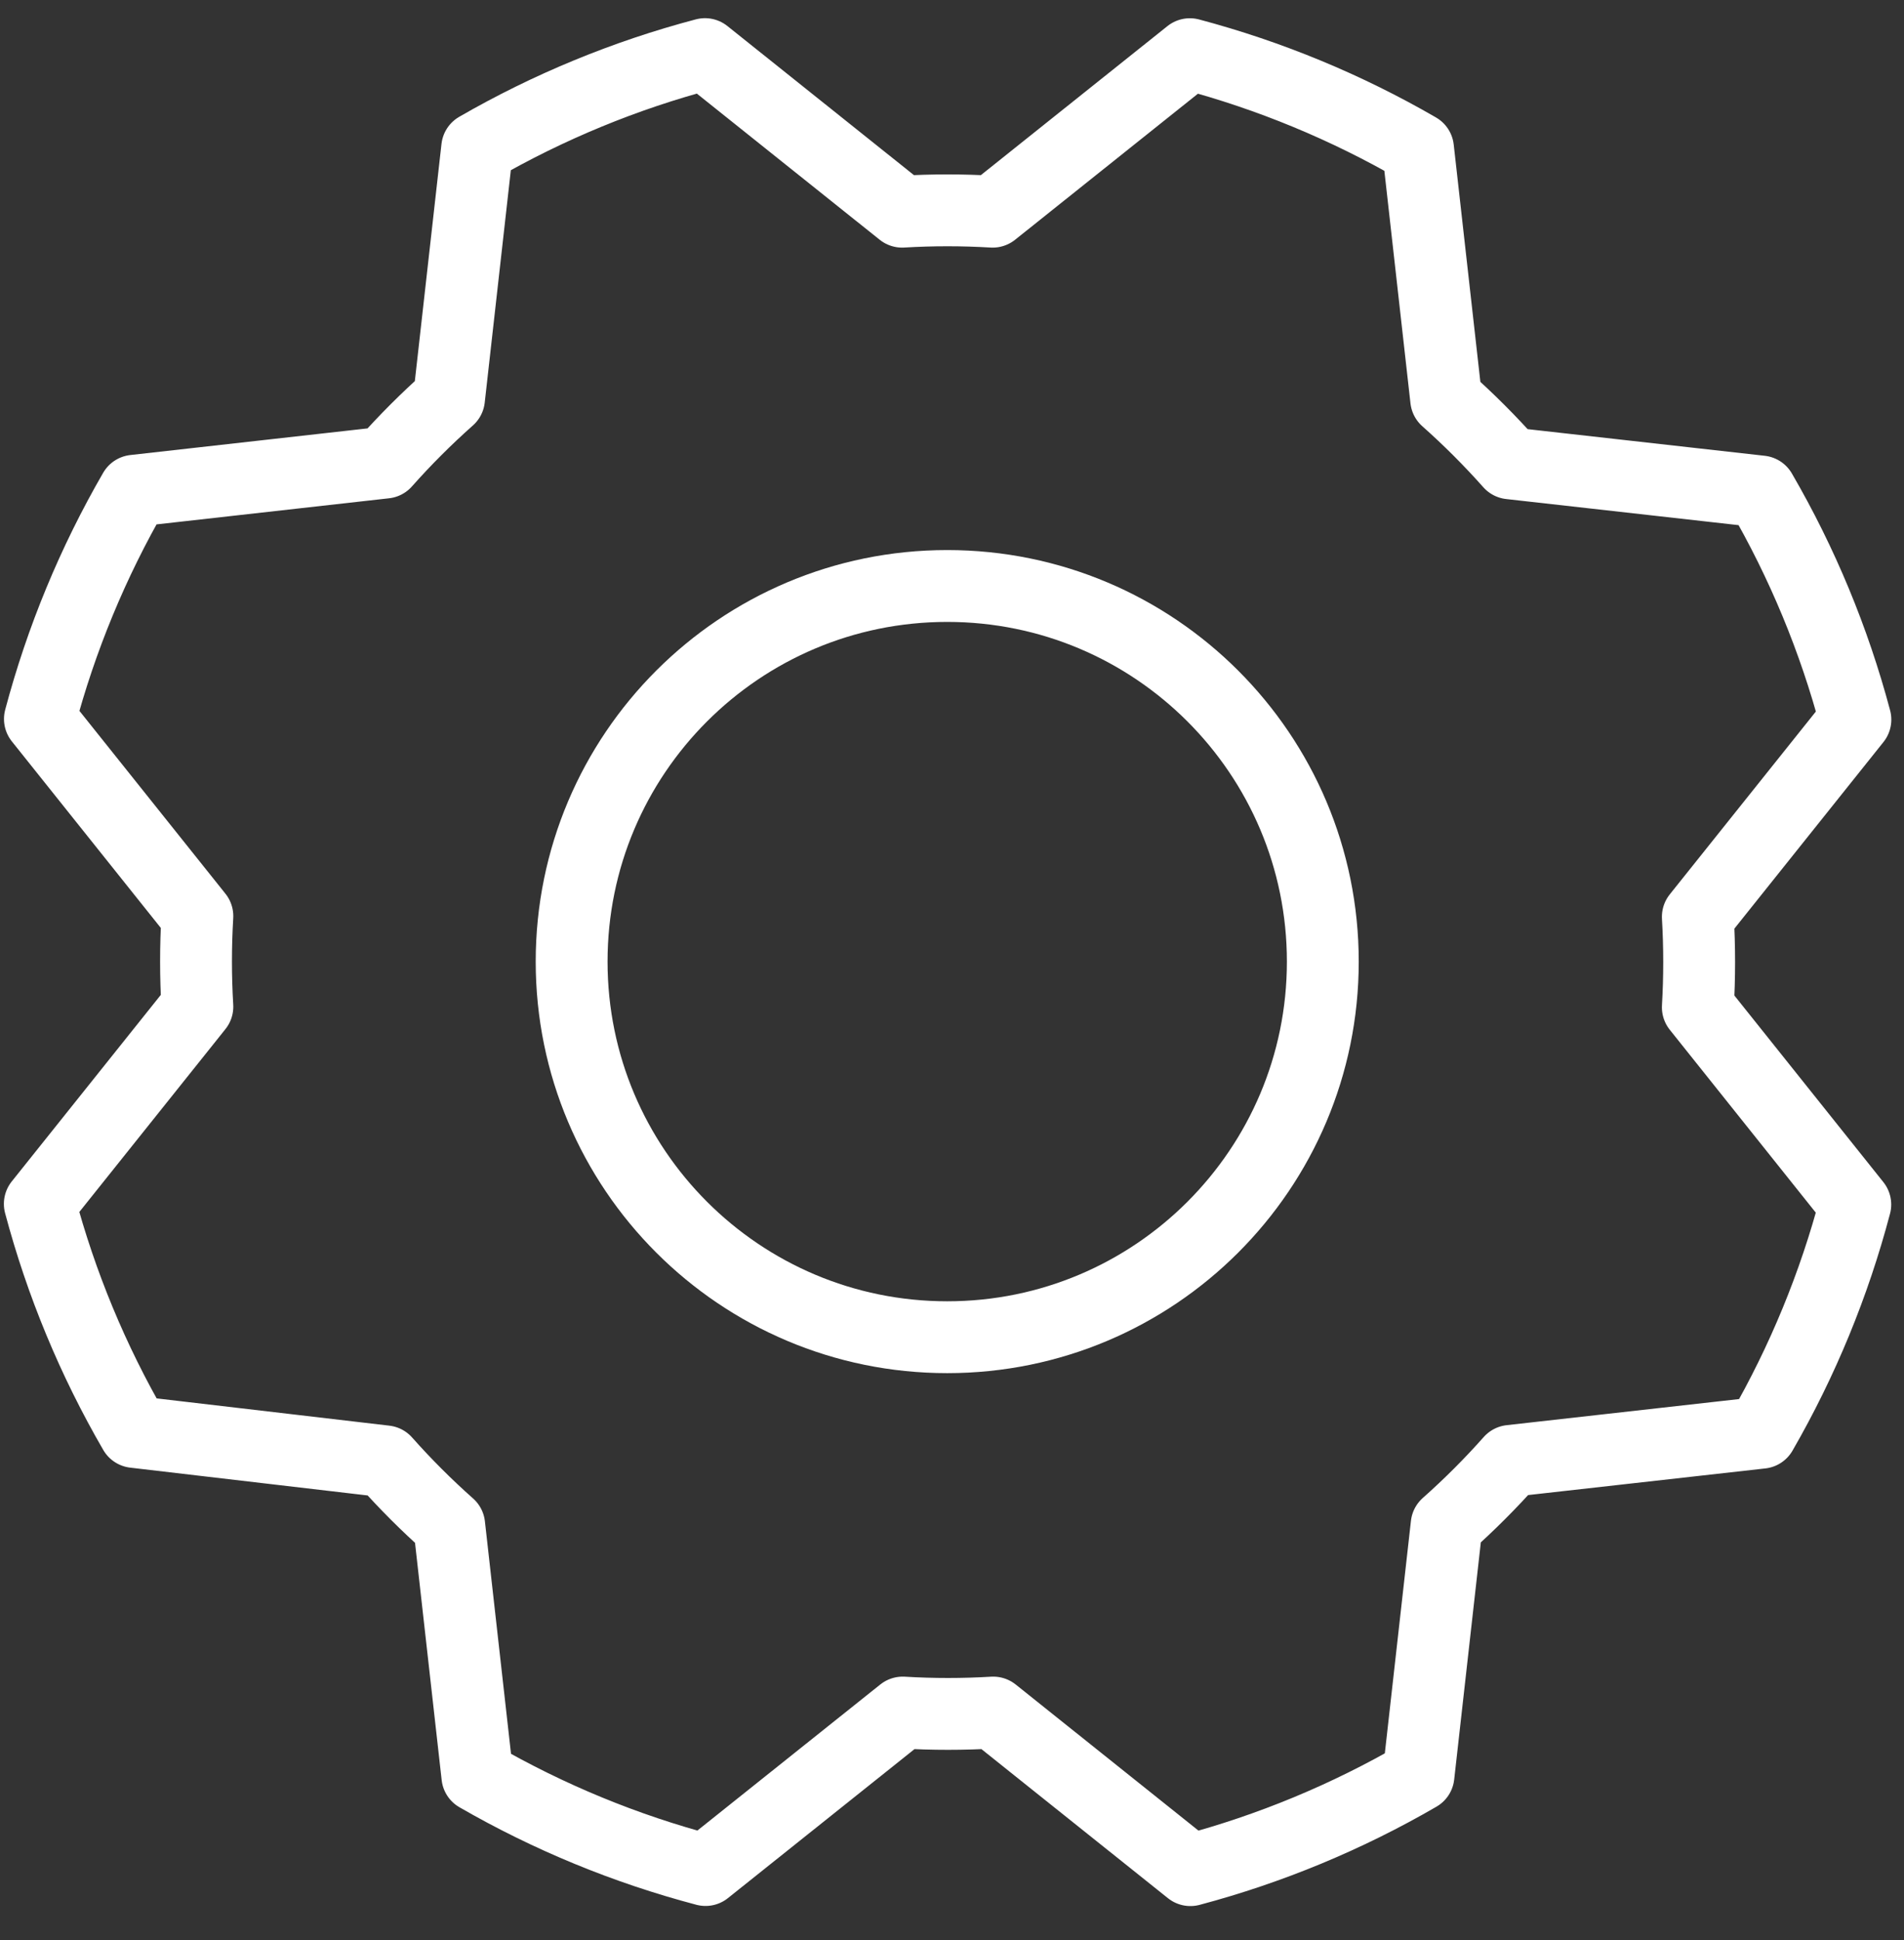 <svg width="53" height="54" viewBox="0 0 53 54" fill="none" xmlns="http://www.w3.org/2000/svg">
<rect x="0" y="0" width="53" height="54" fill="#333333" stroke="none"/>
<path d="M26.367 37.219C32.141 37.219 36.822 32.538 36.822 26.765C36.822 20.991 32.141 16.31 26.367 16.31C20.593 16.31 15.912 20.991 15.912 26.765C15.912 32.538 20.593 37.219 26.367 37.219Z" stroke="white" stroke-width="2" stroke-linecap="round" stroke-linejoin="round"/>
<path d="M3.74 39.856C2.585 37.866 1.7 35.731 1.108 33.508L5.494 28.019C5.444 27.18 5.444 26.339 5.494 25.499L1.111 20.011C1.702 17.787 2.585 15.651 3.738 13.659L10.719 12.875C11.276 12.247 11.871 11.653 12.499 11.095L13.283 4.117C15.271 2.97 17.404 2.091 19.624 1.506L25.112 5.892C25.951 5.842 26.793 5.842 27.632 5.892L33.121 1.508C35.345 2.099 37.48 2.982 39.472 4.135L40.256 11.116C40.884 11.674 41.478 12.268 42.036 12.896L49.014 13.68C50.17 15.67 51.055 17.805 51.647 20.029L47.261 25.518C47.31 26.357 47.31 27.198 47.261 28.037L51.644 33.526C51.057 35.749 50.179 37.885 49.03 39.877L42.049 40.661C41.492 41.289 40.897 41.884 40.269 42.441L39.485 49.42C37.495 50.575 35.36 51.46 33.136 52.052L27.648 47.666C26.809 47.716 25.967 47.716 25.128 47.666L19.639 52.049C17.416 51.463 15.28 50.584 13.288 49.435L12.504 42.454C11.876 41.897 11.282 41.303 10.724 40.674L3.74 39.856Z" stroke="white" stroke-width="2" stroke-linecap="round" stroke-linejoin="round"/>
</svg>
